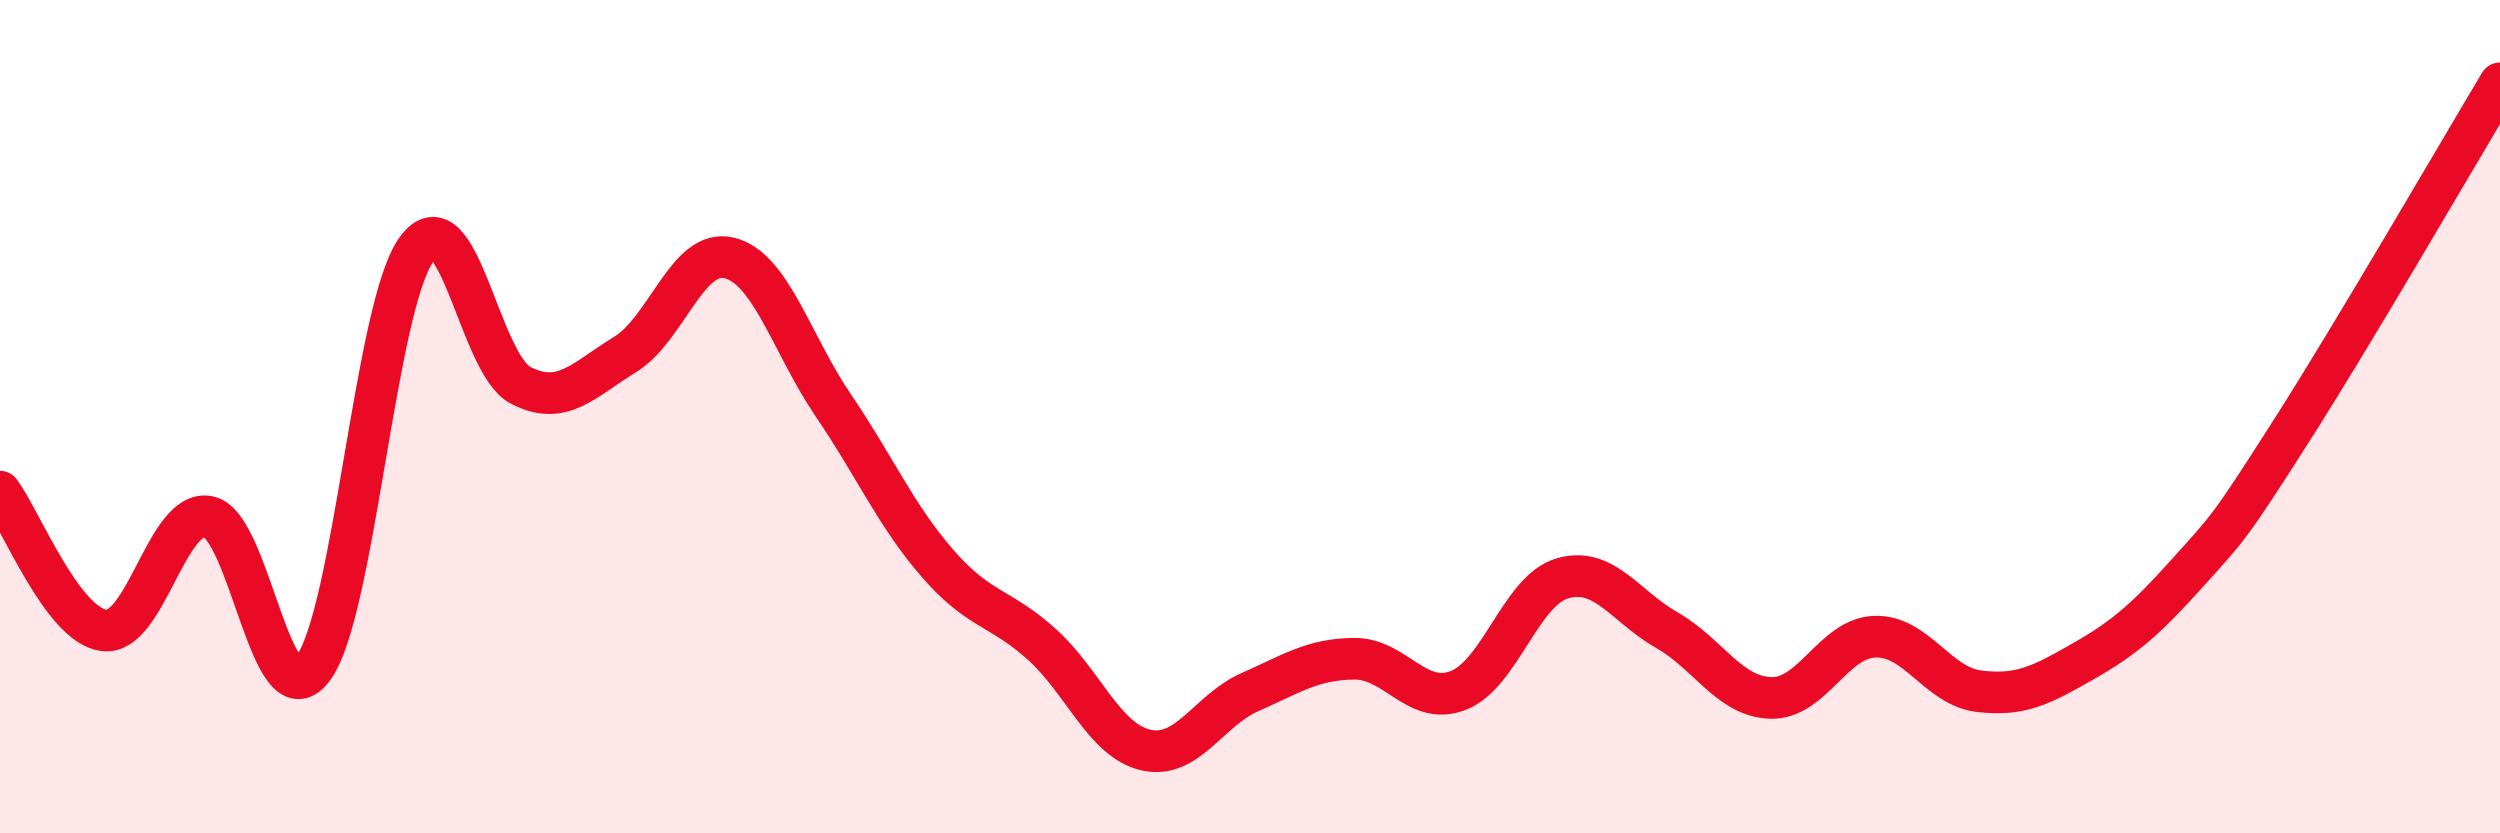 
    <svg width="60" height="20" viewBox="0 0 60 20" xmlns="http://www.w3.org/2000/svg">
      <path
        d="M 0,11.8 C 0.5,12.47 1.5,15.01 2.5,15.13 C 3.5,15.25 4,12.21 5,12.4 C 6,12.59 6.5,17.34 7.5,16.06 C 8.5,14.78 9,7.34 10,5.98 C 11,4.62 11.5,8.74 12.5,9.25 C 13.5,9.76 14,9.12 15,8.51 C 16,7.9 16.5,5.95 17.5,6.19 C 18.5,6.43 19,8.26 20,9.73 C 21,11.2 21.5,12.37 22.5,13.52 C 23.5,14.67 24,14.56 25,15.46 C 26,16.36 26.5,17.77 27.5,18 C 28.5,18.23 29,17.05 30,16.61 C 31,16.17 31.5,15.82 32.5,15.81 C 33.5,15.8 34,16.96 35,16.57 C 36,16.18 36.5,14.17 37.5,13.88 C 38.5,13.59 39,14.55 40,15.12 C 41,15.69 41.5,16.72 42.5,16.75 C 43.5,16.78 44,15.31 45,15.28 C 46,15.25 46.5,16.47 47.5,16.59 C 48.5,16.71 49,16.44 50,15.87 C 51,15.3 51.5,14.86 52.5,13.75 C 53.5,12.64 53.5,12.68 55,10.33 C 56.5,7.98 59,3.67 60,2L60 20L0 20Z"
        fill="#EB0A25"
        opacity="0.1"
        stroke-linecap="round"
        stroke-linejoin="round"
      />
      <path
        d="M 0,11.8 C 0.5,12.47 1.5,15.01 2.5,15.13 C 3.5,15.25 4,12.21 5,12.4 C 6,12.59 6.5,17.34 7.5,16.06 C 8.5,14.78 9,7.34 10,5.98 C 11,4.62 11.5,8.74 12.5,9.25 C 13.5,9.76 14,9.12 15,8.51 C 16,7.9 16.5,5.95 17.5,6.19 C 18.5,6.43 19,8.26 20,9.73 C 21,11.2 21.5,12.37 22.5,13.52 C 23.5,14.67 24,14.56 25,15.46 C 26,16.36 26.5,17.77 27.5,18 C 28.5,18.23 29,17.05 30,16.61 C 31,16.17 31.5,15.82 32.5,15.81 C 33.5,15.8 34,16.96 35,16.57 C 36,16.18 36.5,14.17 37.5,13.88 C 38.5,13.59 39,14.55 40,15.12 C 41,15.69 41.5,16.72 42.5,16.75 C 43.5,16.78 44,15.31 45,15.28 C 46,15.25 46.5,16.47 47.5,16.59 C 48.5,16.71 49,16.44 50,15.87 C 51,15.3 51.5,14.86 52.5,13.75 C 53.5,12.64 53.5,12.68 55,10.33 C 56.5,7.98 59,3.67 60,2"
        stroke="#EB0A25"
        stroke-width="1"
        fill="none"
        stroke-linecap="round"
        stroke-linejoin="round"
      />
    </svg>
  